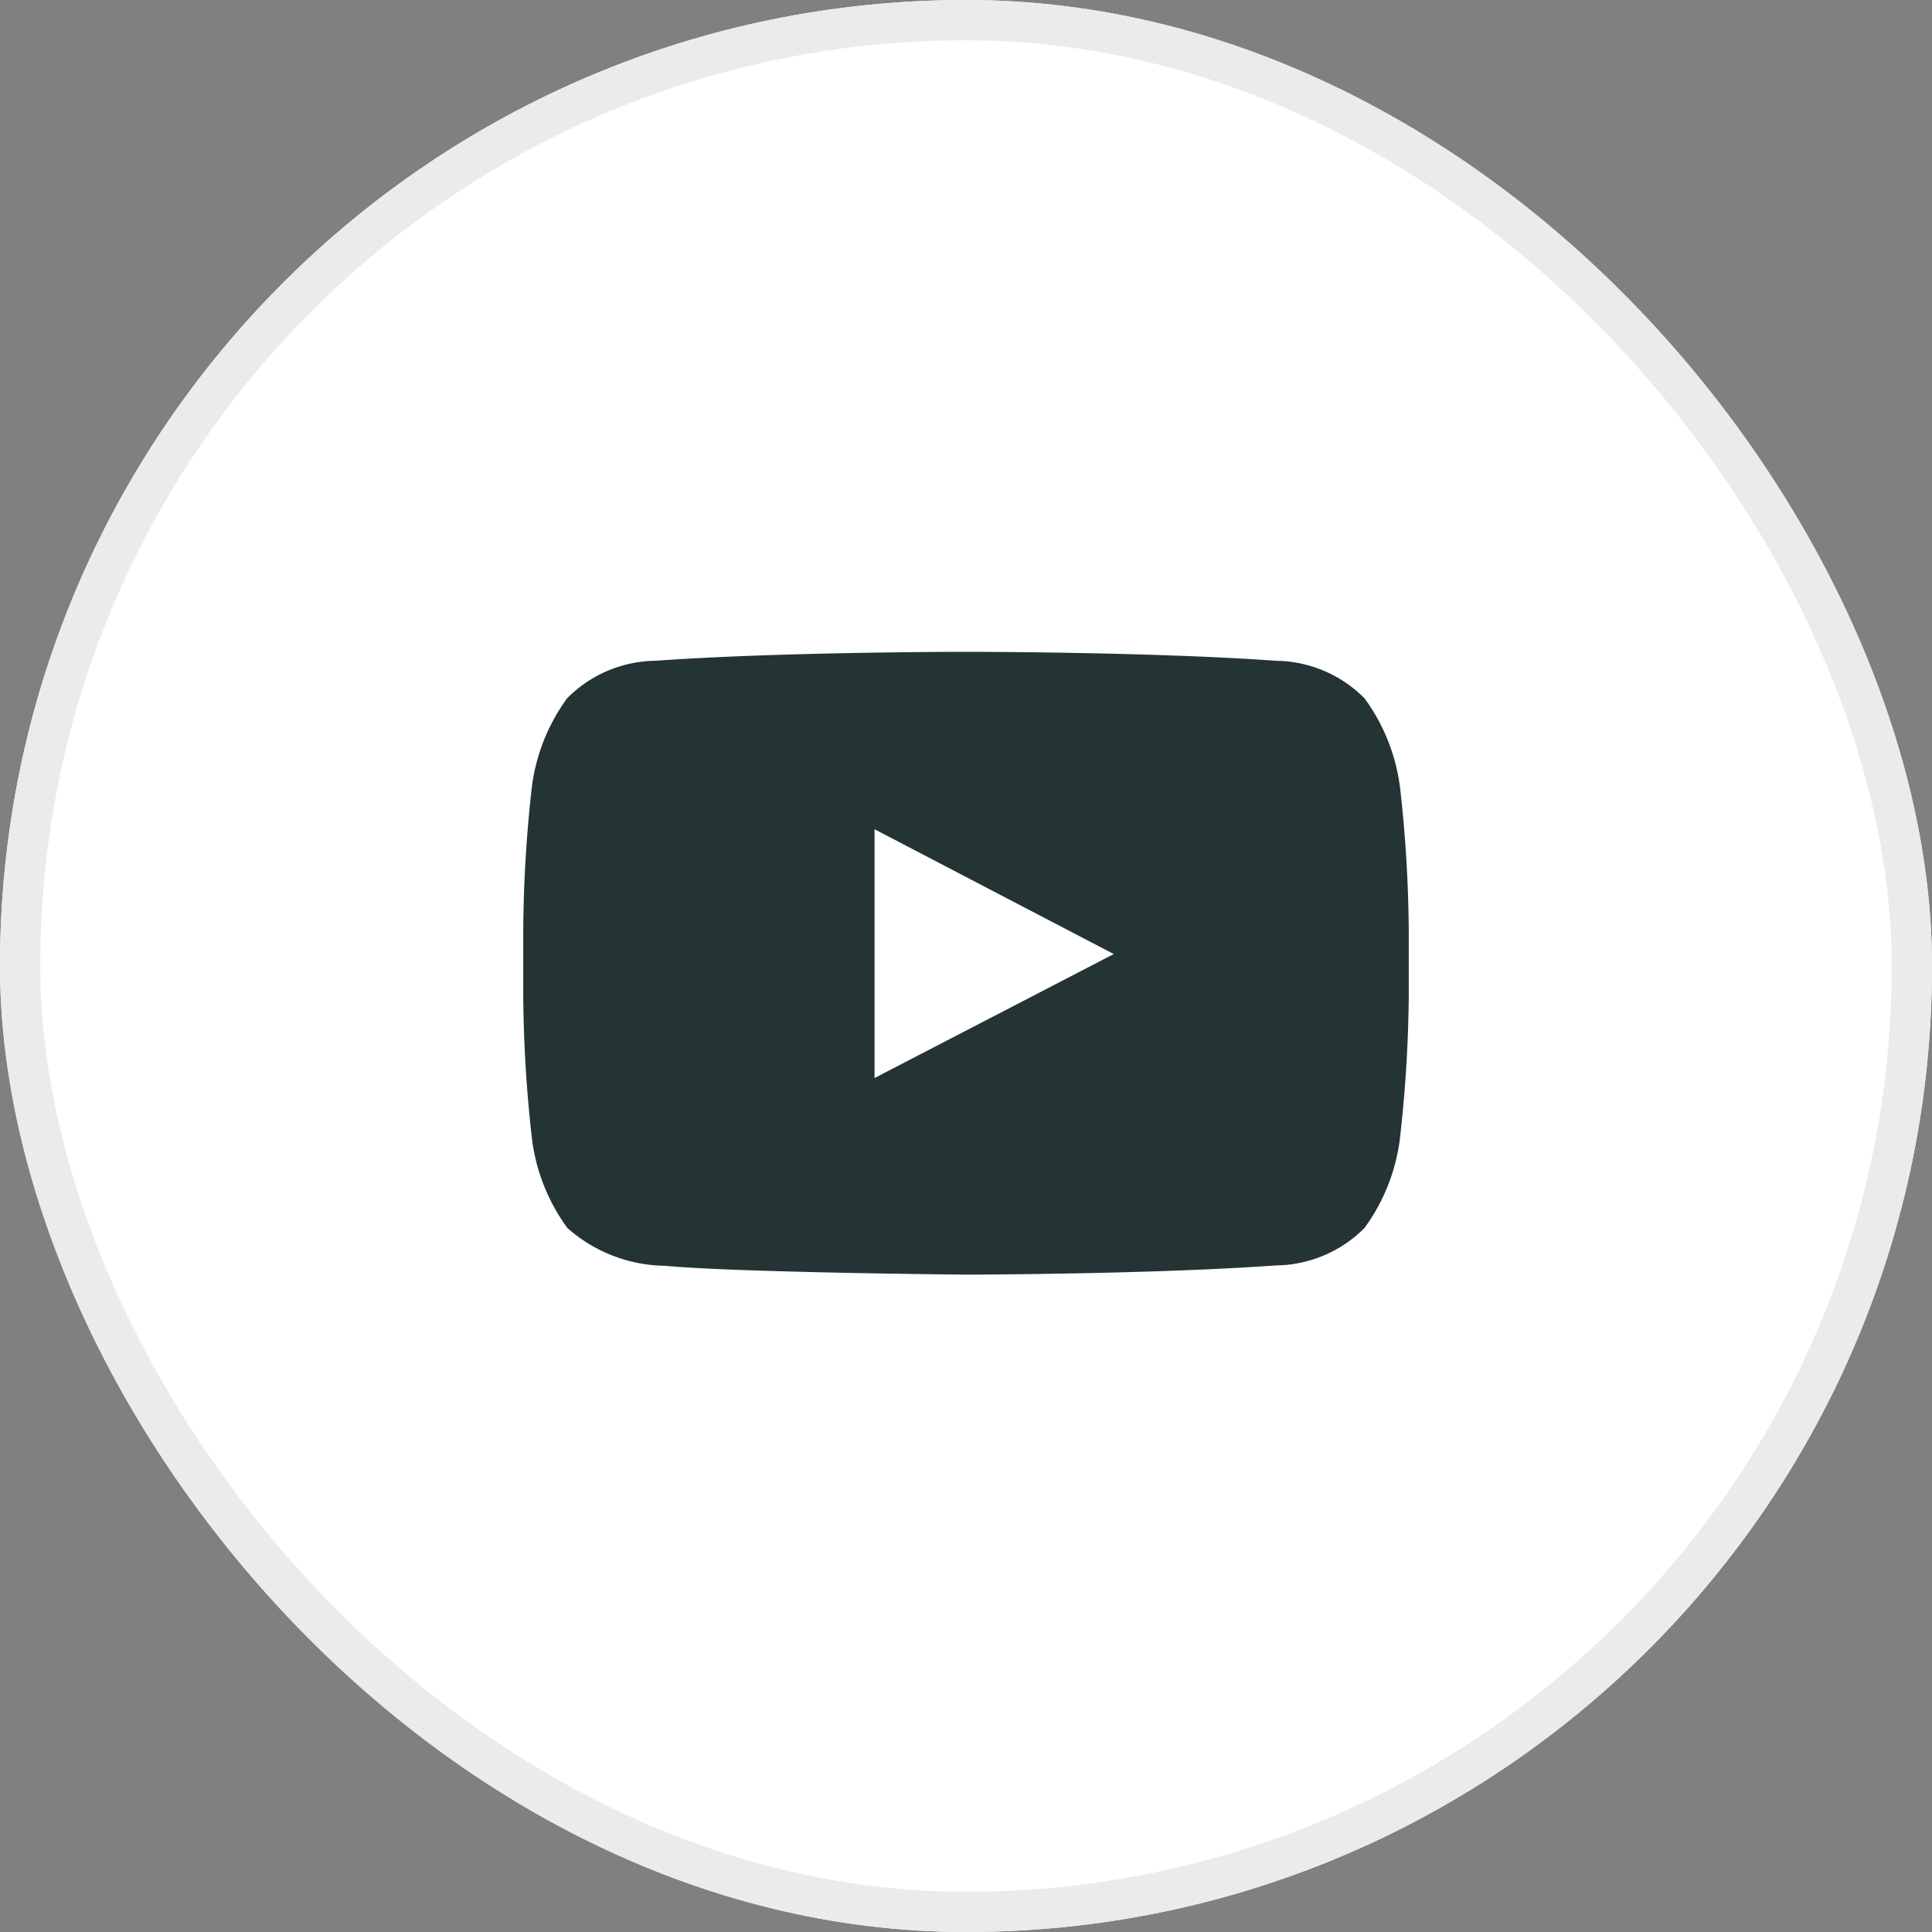 <svg xmlns="http://www.w3.org/2000/svg" width="48" height="48" viewBox="0 0 48 48"><rect x="0" y="0" width="48" height="48" fill="#808080" stroke="none"/><defs><style>.a{fill:#fff;stroke:#eaebed;}.b{fill:#243434;fill-rule:evenodd;}.c{stroke:none;}.d{fill:none;}</style></defs><g class="a"><rect class="c" width="48" height="48" rx="24"/><rect class="d" x="0.5" y="0.5" width="47" height="47" rx="23.5"/></g><path class="b" d="M11.728,18.09V11.909l5.943,3.1-5.943,3.08Zm13.051-7.251A4.749,4.749,0,0,0,23.9,8.654a3.148,3.148,0,0,0-2.2-.931C18.622,7.5,14,7.5,14,7.5h-.009s-4.617,0-7.7.222a3.148,3.148,0,0,0-2.2.931,4.757,4.757,0,0,0-.875,2.184A33.279,33.279,0,0,0,3,14.4v1.669a33.3,33.3,0,0,0,.22,3.561,4.75,4.75,0,0,0,.875,2.184,3.722,3.722,0,0,0,2.426.94c1.76.168,7.48.22,7.48.22s4.623-.007,7.7-.229a3.147,3.147,0,0,0,2.2-.931,4.756,4.756,0,0,0,.875-2.184A33.3,33.3,0,0,0,25,16.068V14.4a33.261,33.261,0,0,0-.22-3.561Z" transform="translate(10 8.694)"/></svg>